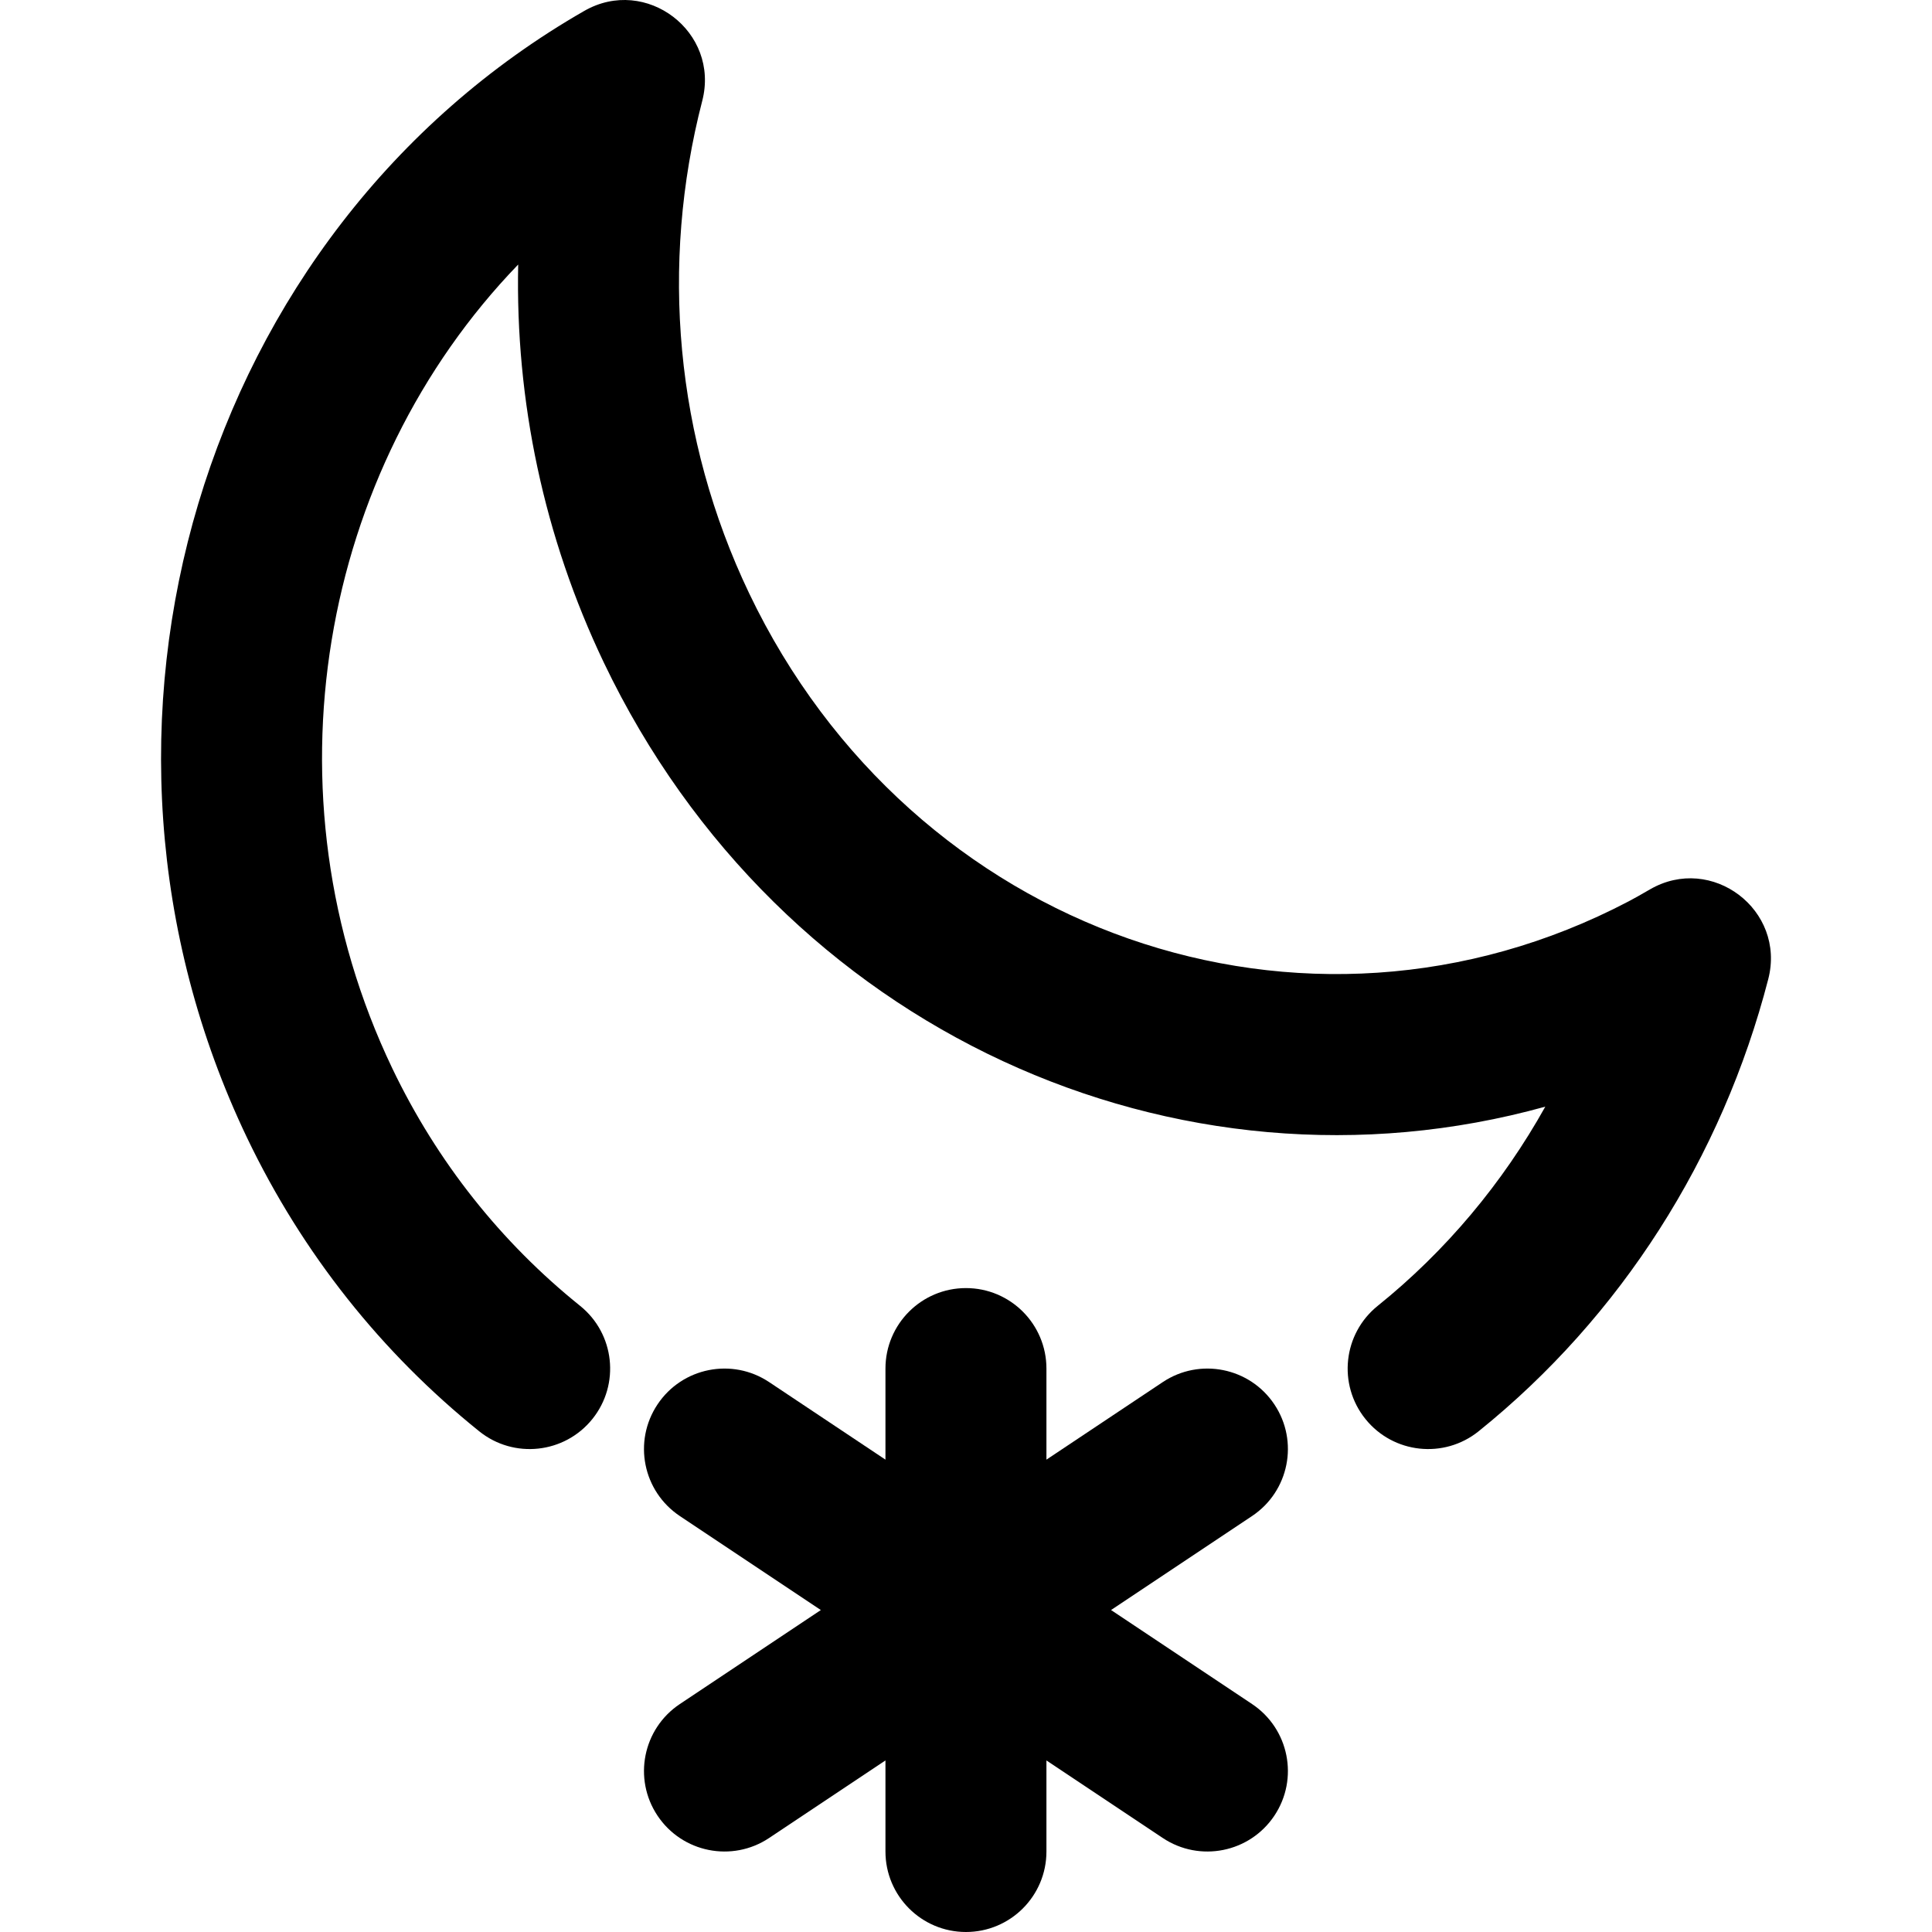 <?xml version="1.0" encoding="iso-8859-1"?>
<!-- Uploaded to: SVG Repo, www.svgrepo.com, Generator: SVG Repo Mixer Tools -->
<svg fill="#000000" height="800px" width="800px" version="1.1" id="Layer_1" xmlns="http://www.w3.org/2000/svg" xmlns:xlink="http://www.w3.org/1999/xlink" 
	 viewBox="0 0 512.065 512.065" xml:space="preserve">
<g transform="translate(0 -1)">
	<g>
		<g>
			<path d="M437.306,236.734c-2.602,1.509-4.143,2.377-5.688,3.187c-85.661,44.923-189.894,8.612-233.056-81.658
				c-19.572-40.956-23.671-87.113-12.439-130.52c4.733-18.289-14.886-33.25-31.271-23.848
				C53.116,62.277,13.623,194.115,65.477,302.556c14.695,30.697,35.695,57.016,61.534,77.799c9.181,7.384,22.61,5.928,29.994-3.253
				c7.384-9.181,5.928-22.61-3.253-29.994c-20.904-16.814-37.875-38.083-49.787-62.967
				c-34.832-72.844-19.134-158.656,33.378-213.027c-0.764,36.067,6.79,72.207,22.723,105.549
				c46.679,97.624,152.086,144.69,249.507,117.65c-11.305,20.261-26.328,38.236-44.424,52.799
				c-9.179,7.387-10.631,20.816-3.244,29.995s20.816,10.631,29.995,3.244c37.714-30.353,64.534-72.51,76.762-119.825
				C473.401,242.193,453.685,227.234,437.306,236.734z"/>
			<path d="M337.768,373.232c-6.536-9.803-19.781-12.452-29.584-5.917l-30.833,20.555v-24.138c0-11.782-9.551-21.333-21.333-21.333
				c-11.782,0-21.333,9.551-21.333,21.333v24.138l-30.833-20.555c-9.803-6.536-23.049-3.886-29.584,5.917
				c-6.536,9.803-3.886,23.049,5.917,29.584l37.374,24.916l-37.374,24.916c-9.803,6.536-12.452,19.781-5.917,29.584
				c6.536,9.803,19.781,12.452,29.584,5.917l30.833-20.555v24.138c0,11.782,9.551,21.333,21.333,21.333
				c11.782,0,21.333-9.551,21.333-21.333v-24.138l30.833,20.555c9.803,6.536,23.049,3.886,29.584-5.917
				c6.536-9.803,3.886-23.049-5.917-29.584l-37.374-24.916l37.374-24.916C341.654,396.28,344.303,383.035,337.768,373.232z"/>
		</g>
	</g>
</g>
</svg>
